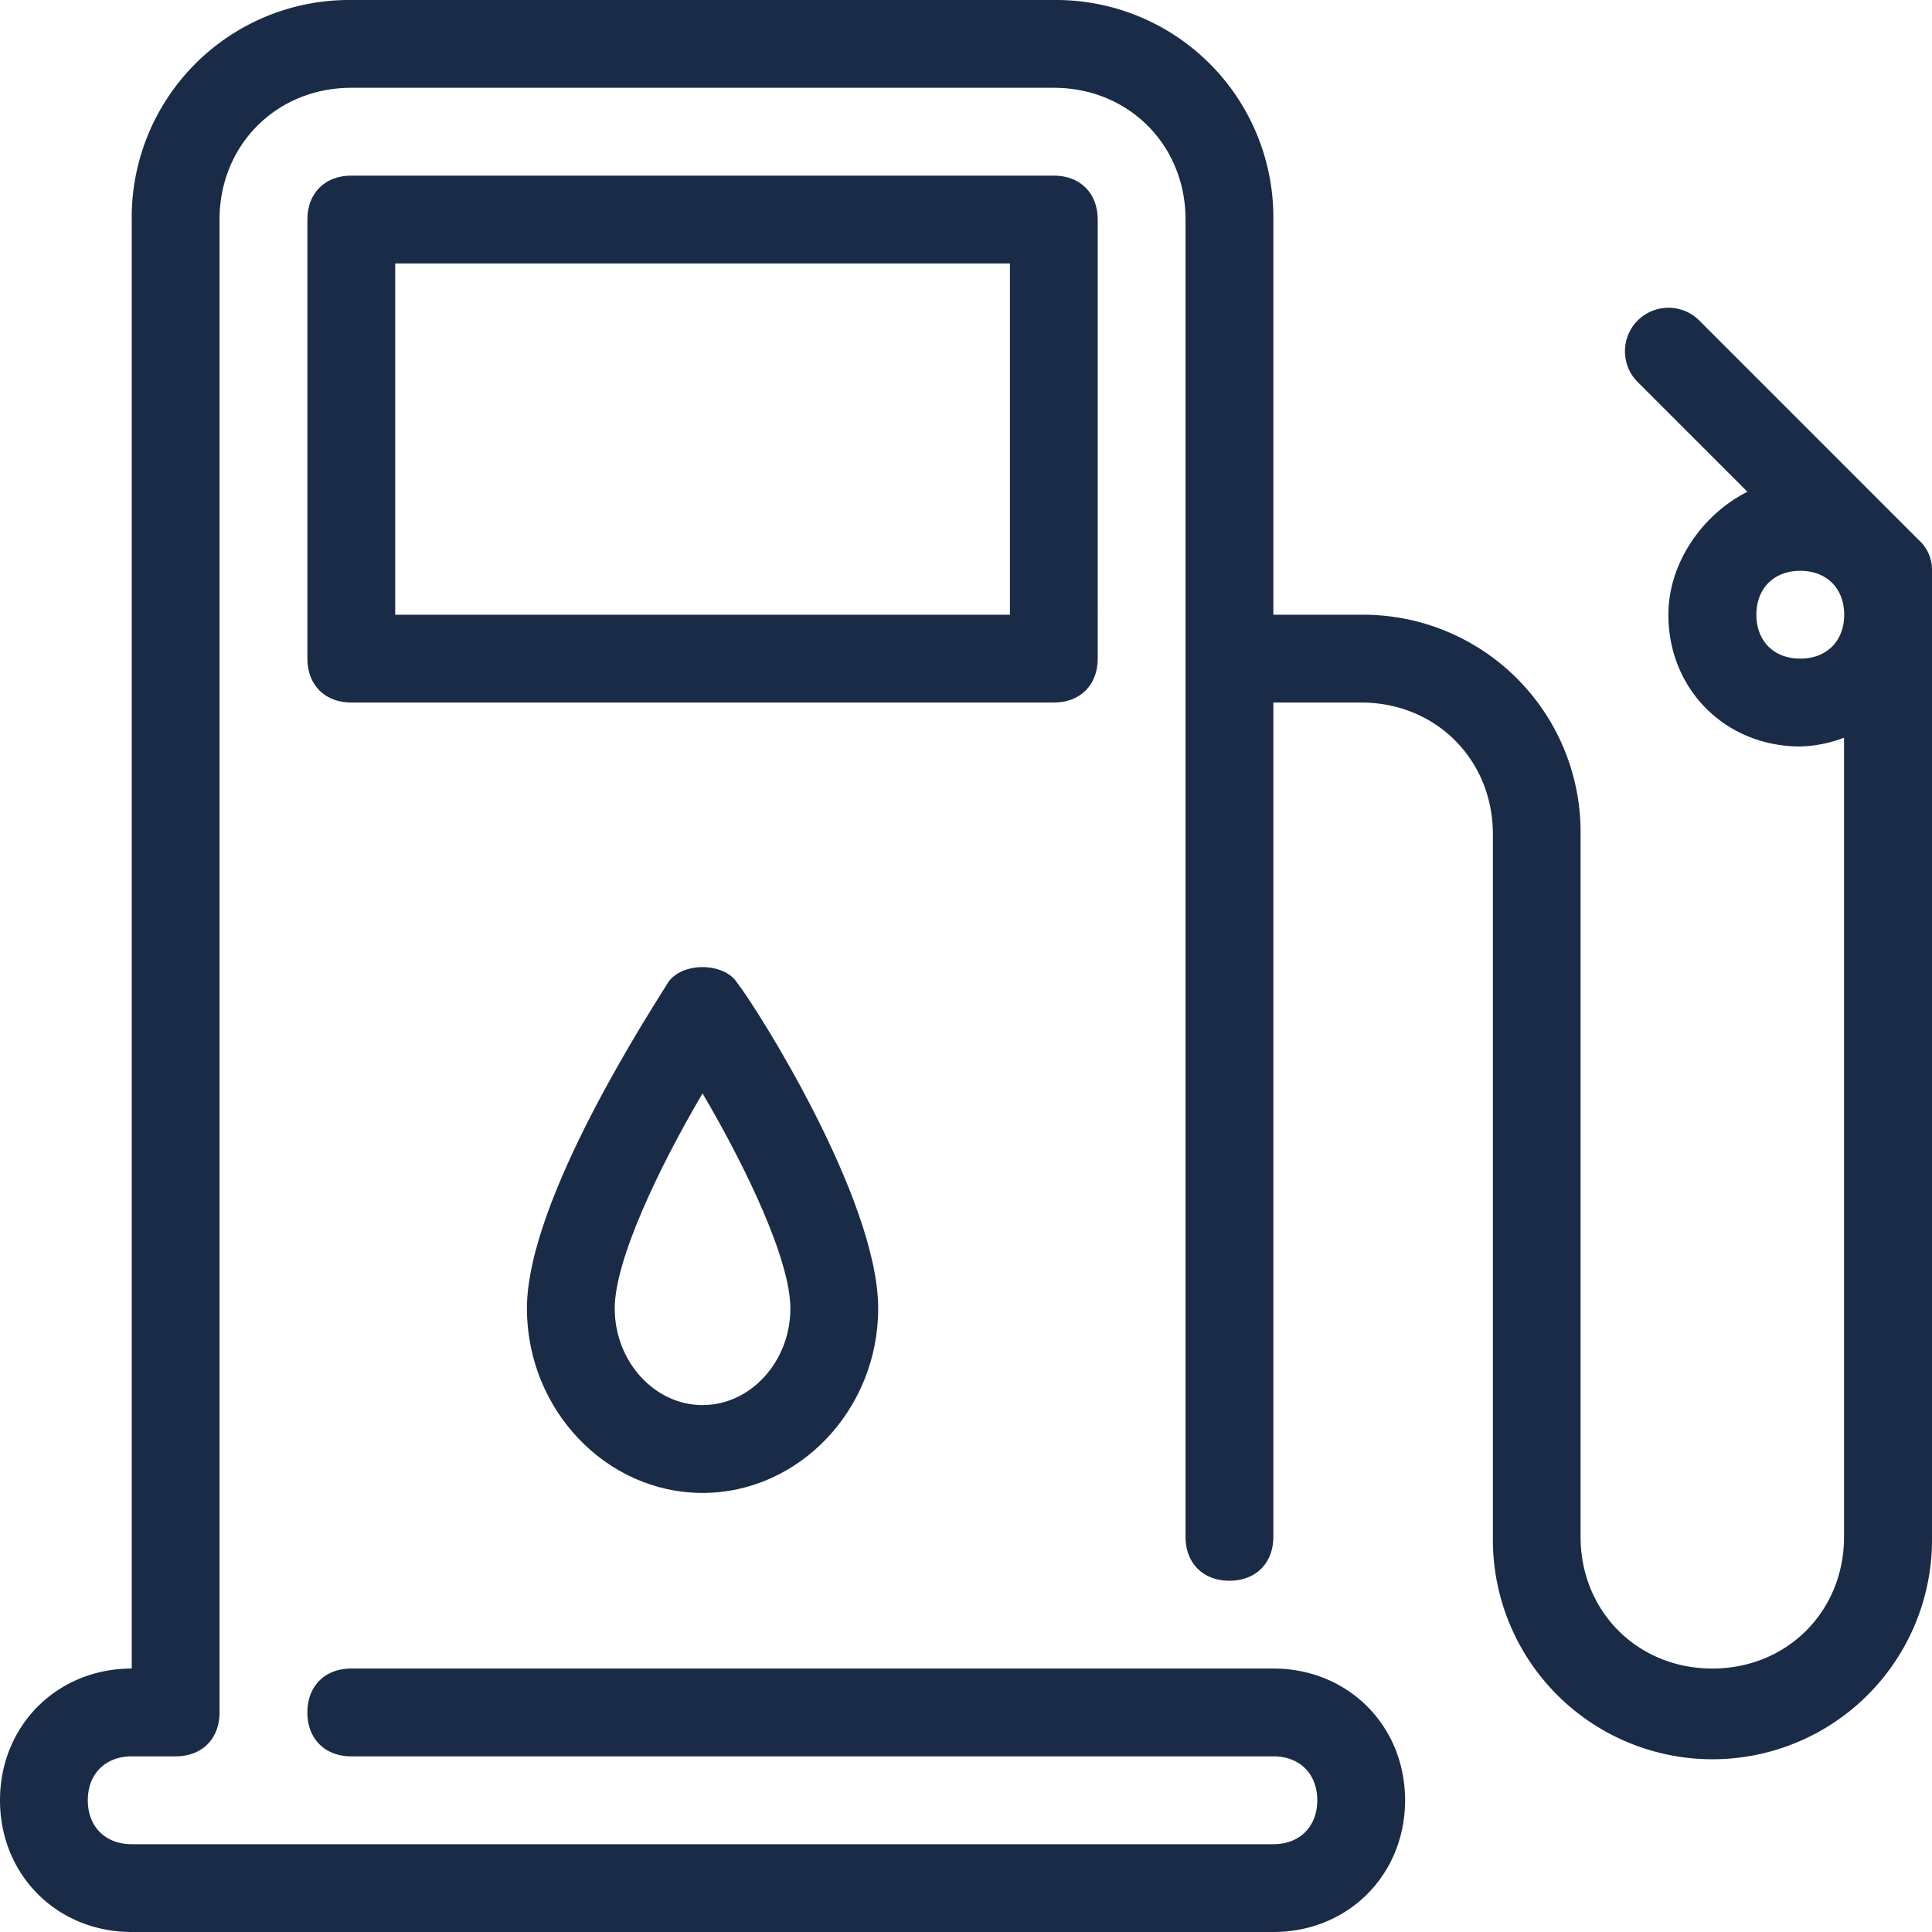 <svg id="Layer_1" data-name="Layer 1" xmlns="http://www.w3.org/2000/svg" viewBox="0 0 512 512"><defs><style>.cls-1{fill:#1a2b48;}</style></defs><title>fuel</title><path class="cls-1" d="M195.49,260.65c-3.49-5.81-15.13-5.81-18.62,0s-37.23,57-37.23,86.11c0,26.77,20.94,48.88,46.54,48.88s46.55-22.11,46.55-48.88C232.73,317.67,200.15,266.47,195.49,260.65Zm-9.31,111.71c-12.8,0-23.27-11.63-23.27-25.6,0-12.8,11.64-37.23,23.27-57,11.64,19.78,23.28,44.21,23.28,57C209.46,360.73,199,372.36,186.18,372.36Z"/><path class="cls-1" d="M508.51,143.13,450.33,84.94A11.52,11.52,0,0,0,434,101.24l29.09,29.09c-11.64,5.81-20.95,18.61-20.95,32.58,0,19.78,15.13,34.91,34.91,34.91a34.5,34.5,0,0,0,11.64-2.33V407.27c0,19.79-15.13,34.91-34.91,34.91s-34.91-15.13-34.91-34.91V221.09a57.62,57.62,0,0,0-58.18-58.18H337.45V58.18A57.61,57.61,0,0,0,279.27,0H93.09A57.62,57.62,0,0,0,34.91,58.18v384C15.13,442.18,0,457.31,0,477.09S15.13,512,34.91,512H337.45c19.79,0,34.91-15.13,34.91-34.91s-15.12-34.91-34.91-34.91H93.09c-7,0-11.63,4.66-11.63,11.64s4.65,11.63,11.63,11.63H337.46c7,0,11.63,4.66,11.63,11.64s-4.65,11.64-11.63,11.64H34.91c-7,0-11.64-4.66-11.64-11.64s4.66-11.64,11.64-11.64H46.54c7,0,11.64-4.65,11.64-11.63V58.18c0-19.78,15.13-34.91,34.91-34.91H279.27c19.78,0,34.91,15.13,34.91,34.91V407.27c0,7,4.66,11.64,11.64,11.64s11.63-4.66,11.63-11.64V186.18h23.28c19.78,0,34.9,15.13,34.9,34.91V407.27a58.19,58.19,0,1,0,116.37,0v-256A10.55,10.55,0,0,0,508.51,143.13Zm-31.42,31.41c-7,0-11.63-4.65-11.63-11.63s4.65-11.64,11.63-11.64,11.64,4.66,11.64,11.64S484.07,174.54,477.09,174.54Z"/><path class="cls-1" d="M279.27,46.54H93.09c-7,0-11.63,4.66-11.63,11.64V174.54c0,7,4.65,11.64,11.63,11.64H279.27c7,0,11.64-4.65,11.64-11.64V58.18C290.91,51.2,286.26,46.54,279.27,46.54ZM267.64,162.91H104.73V69.82H267.64Z"/></svg>